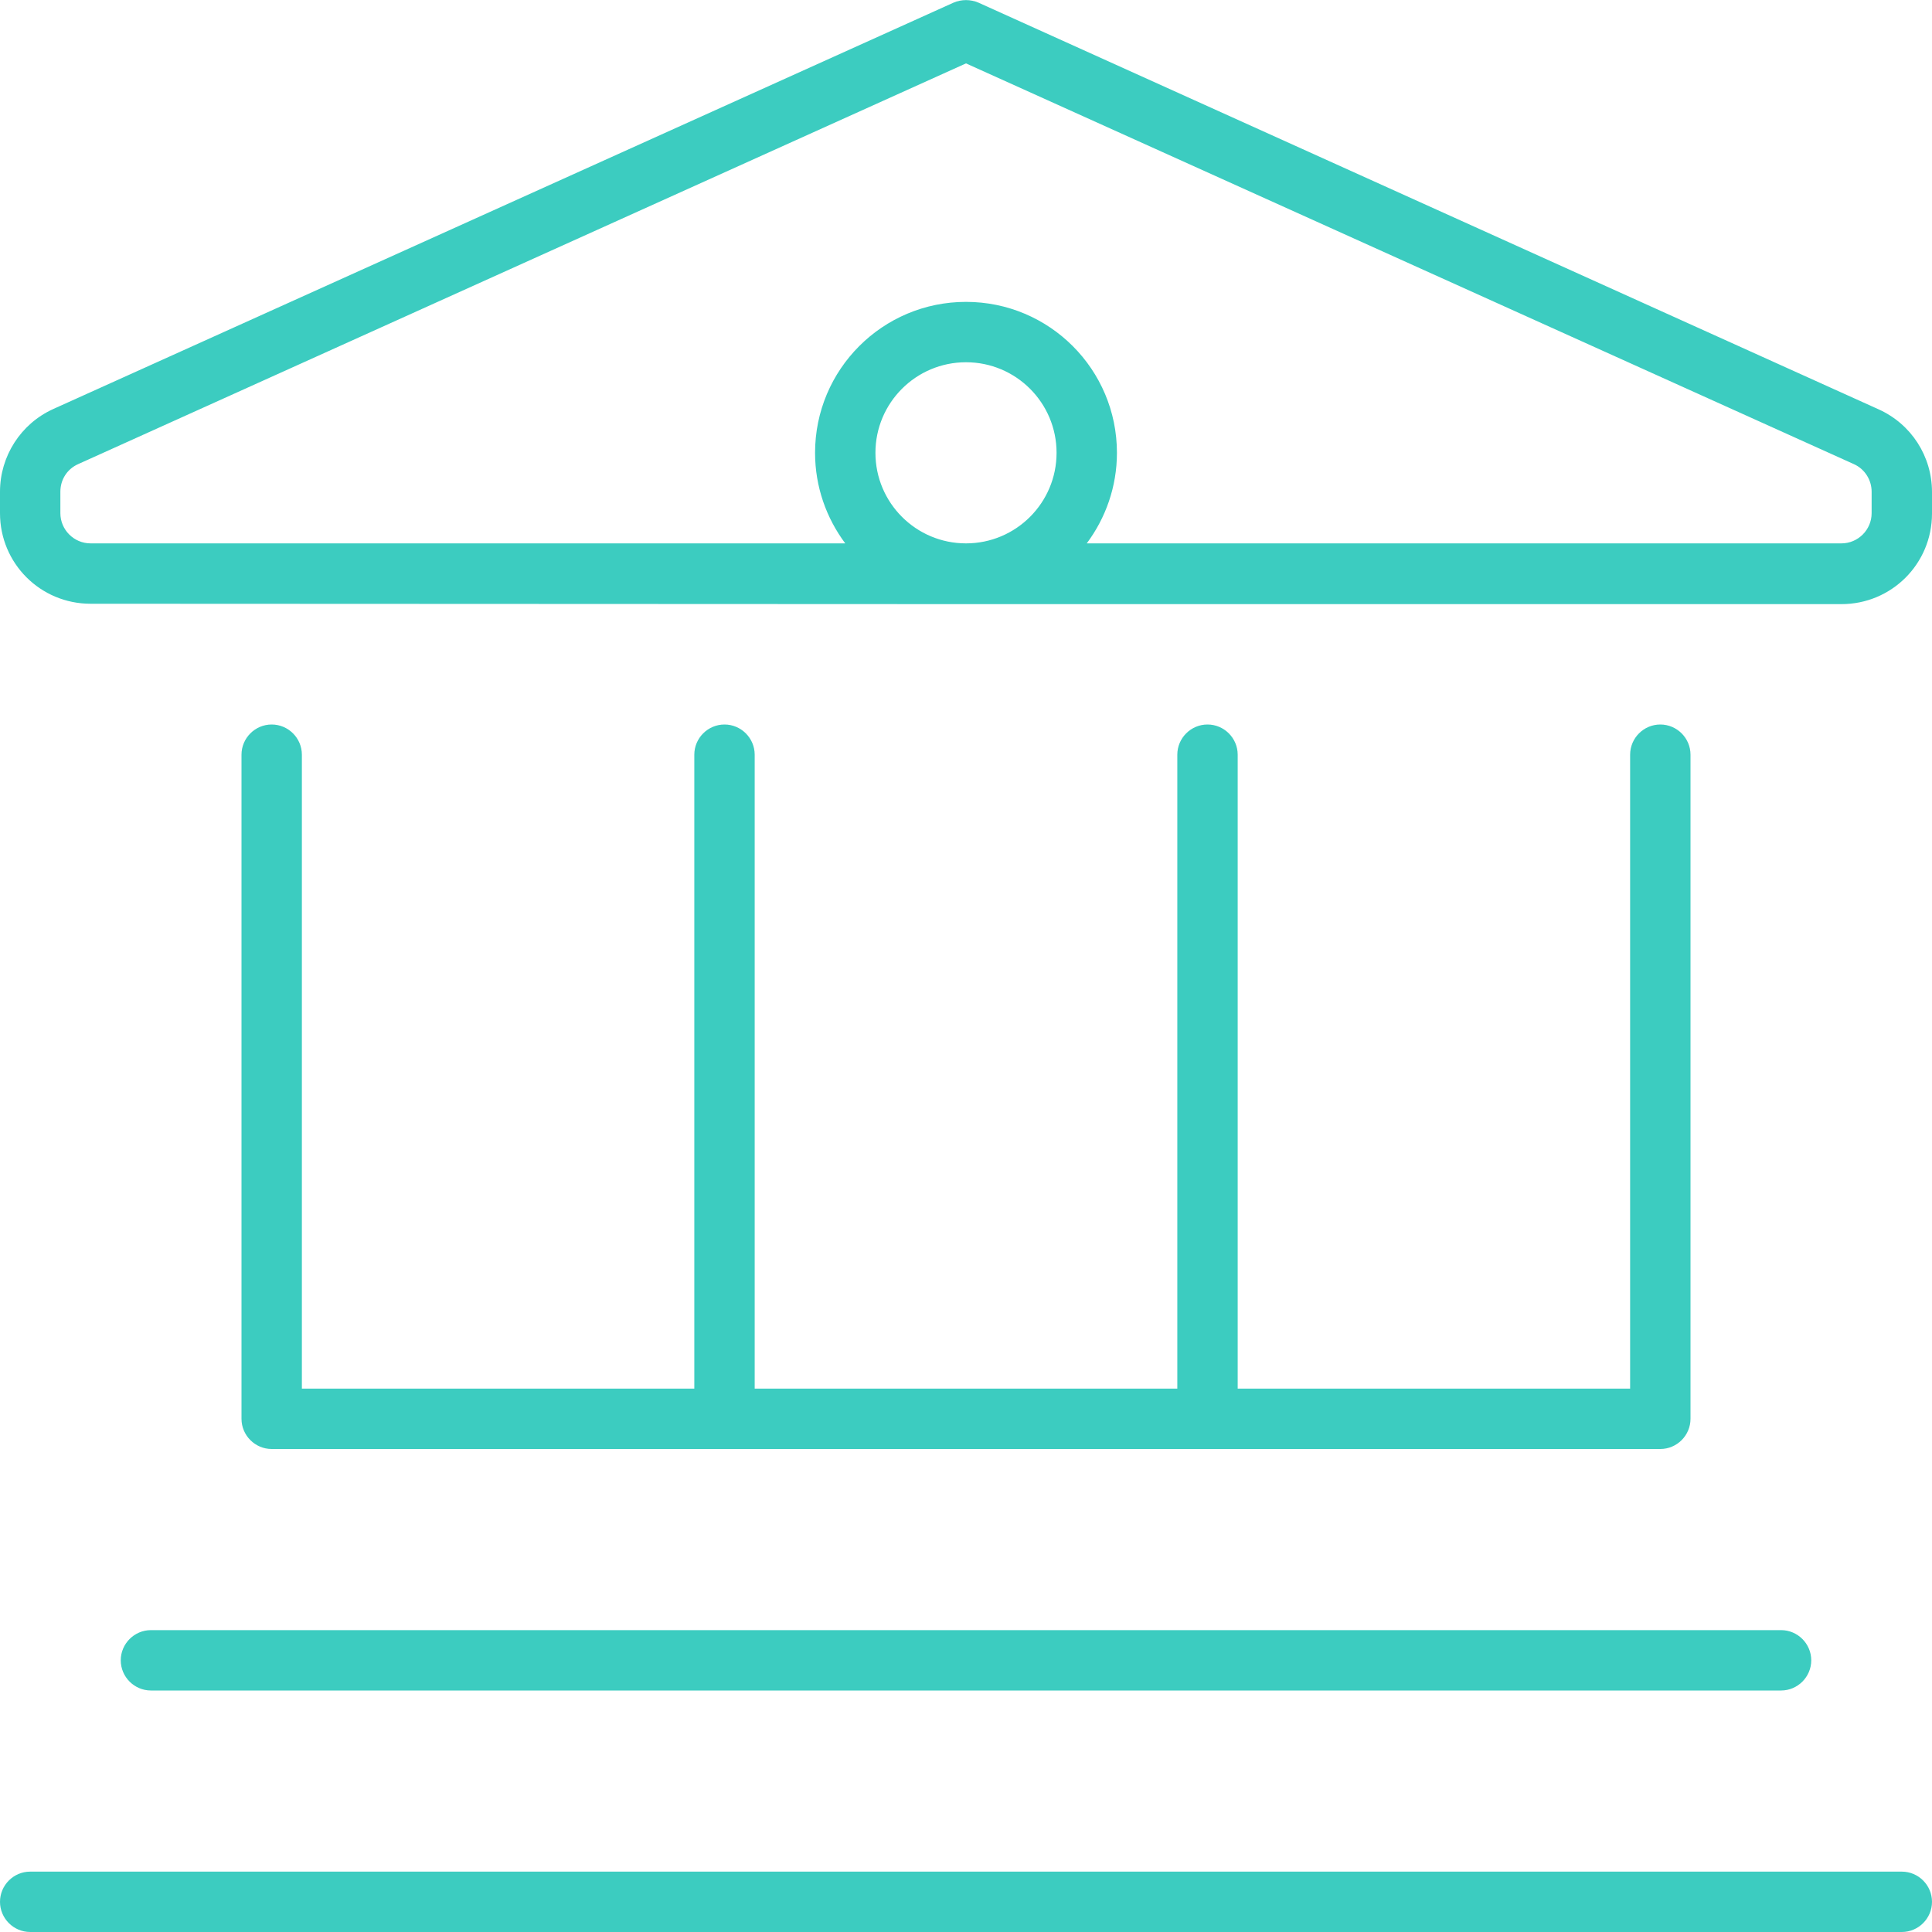 <?xml version="1.0" encoding="UTF-8"?>
<svg id="Layer_1" xmlns="http://www.w3.org/2000/svg" version="1.1" viewBox="0 0 512 512">
  <!-- Generator: Adobe Illustrator 29.4.0, SVG Export Plug-In . SVG Version: 2.1.0 Build 152)  -->
  <defs>
    <style>
      .st0 {
        fill: #3cccc0;
      }
    </style>
  </defs>
  <path class="st0" d="M252.7.7c2.1-.9,4.5-.9,6.6,0l238.6,107.8c8.6,3.9,14.1,12.4,14.1,21.9v5.7c0,13.3-10.7,24-24,24h-232l-232-.1c-13.3,0-24-10.7-24-24v-5.7c0-9.4,5.5-18,14.1-21.9L252.7.7ZM288,144h200c4.4,0,8-3.6,8-8v-5.7c0-3.1-1.8-6-4.7-7.3L256,16.8,20.7,123c-2.9,1.3-4.7,4.1-4.7,7.3v5.7c0,4.4,3.6,8,8,8h200c-5-6.7-8-15-8-24,0-22.1,17.9-40,40-40s40,17.9,40,40c0,9-3,17.3-8,24ZM256,144c13.255,0,24-10.745,24-24s-10.745-24-24-24c-13.255,0-24,10.745-24,24s10.745,24,24,24ZM72,192c4.4,0,8,3.6,8,8v168h104v-168c0-4.4,3.6-8,8-8s8,3.6,8,8v168h112v-168c0-4.4,3.6-8,8-8s8,3.6,8,8v168h104v-168c0-4.4,3.6-8,8-8s8,3.6,8,8v176c0,4.4-3.6,8-8,8H72c-4.4,0-8-3.6-8-8v-176c0-4.4,3.6-8,8-8ZM32,440c0-4.4,3.6-8,8-8h432c4.4,0,8,3.6,8,8s-3.6,8-8,8H40c-4.4,0-8-3.6-8-8ZM0,504c0-4.4,3.6-8,8-8h496c4.4,0,8,3.6,8,8s-3.6,8-8,8H8c-4.4,0-8-3.6-8-8Z"/>
</svg>